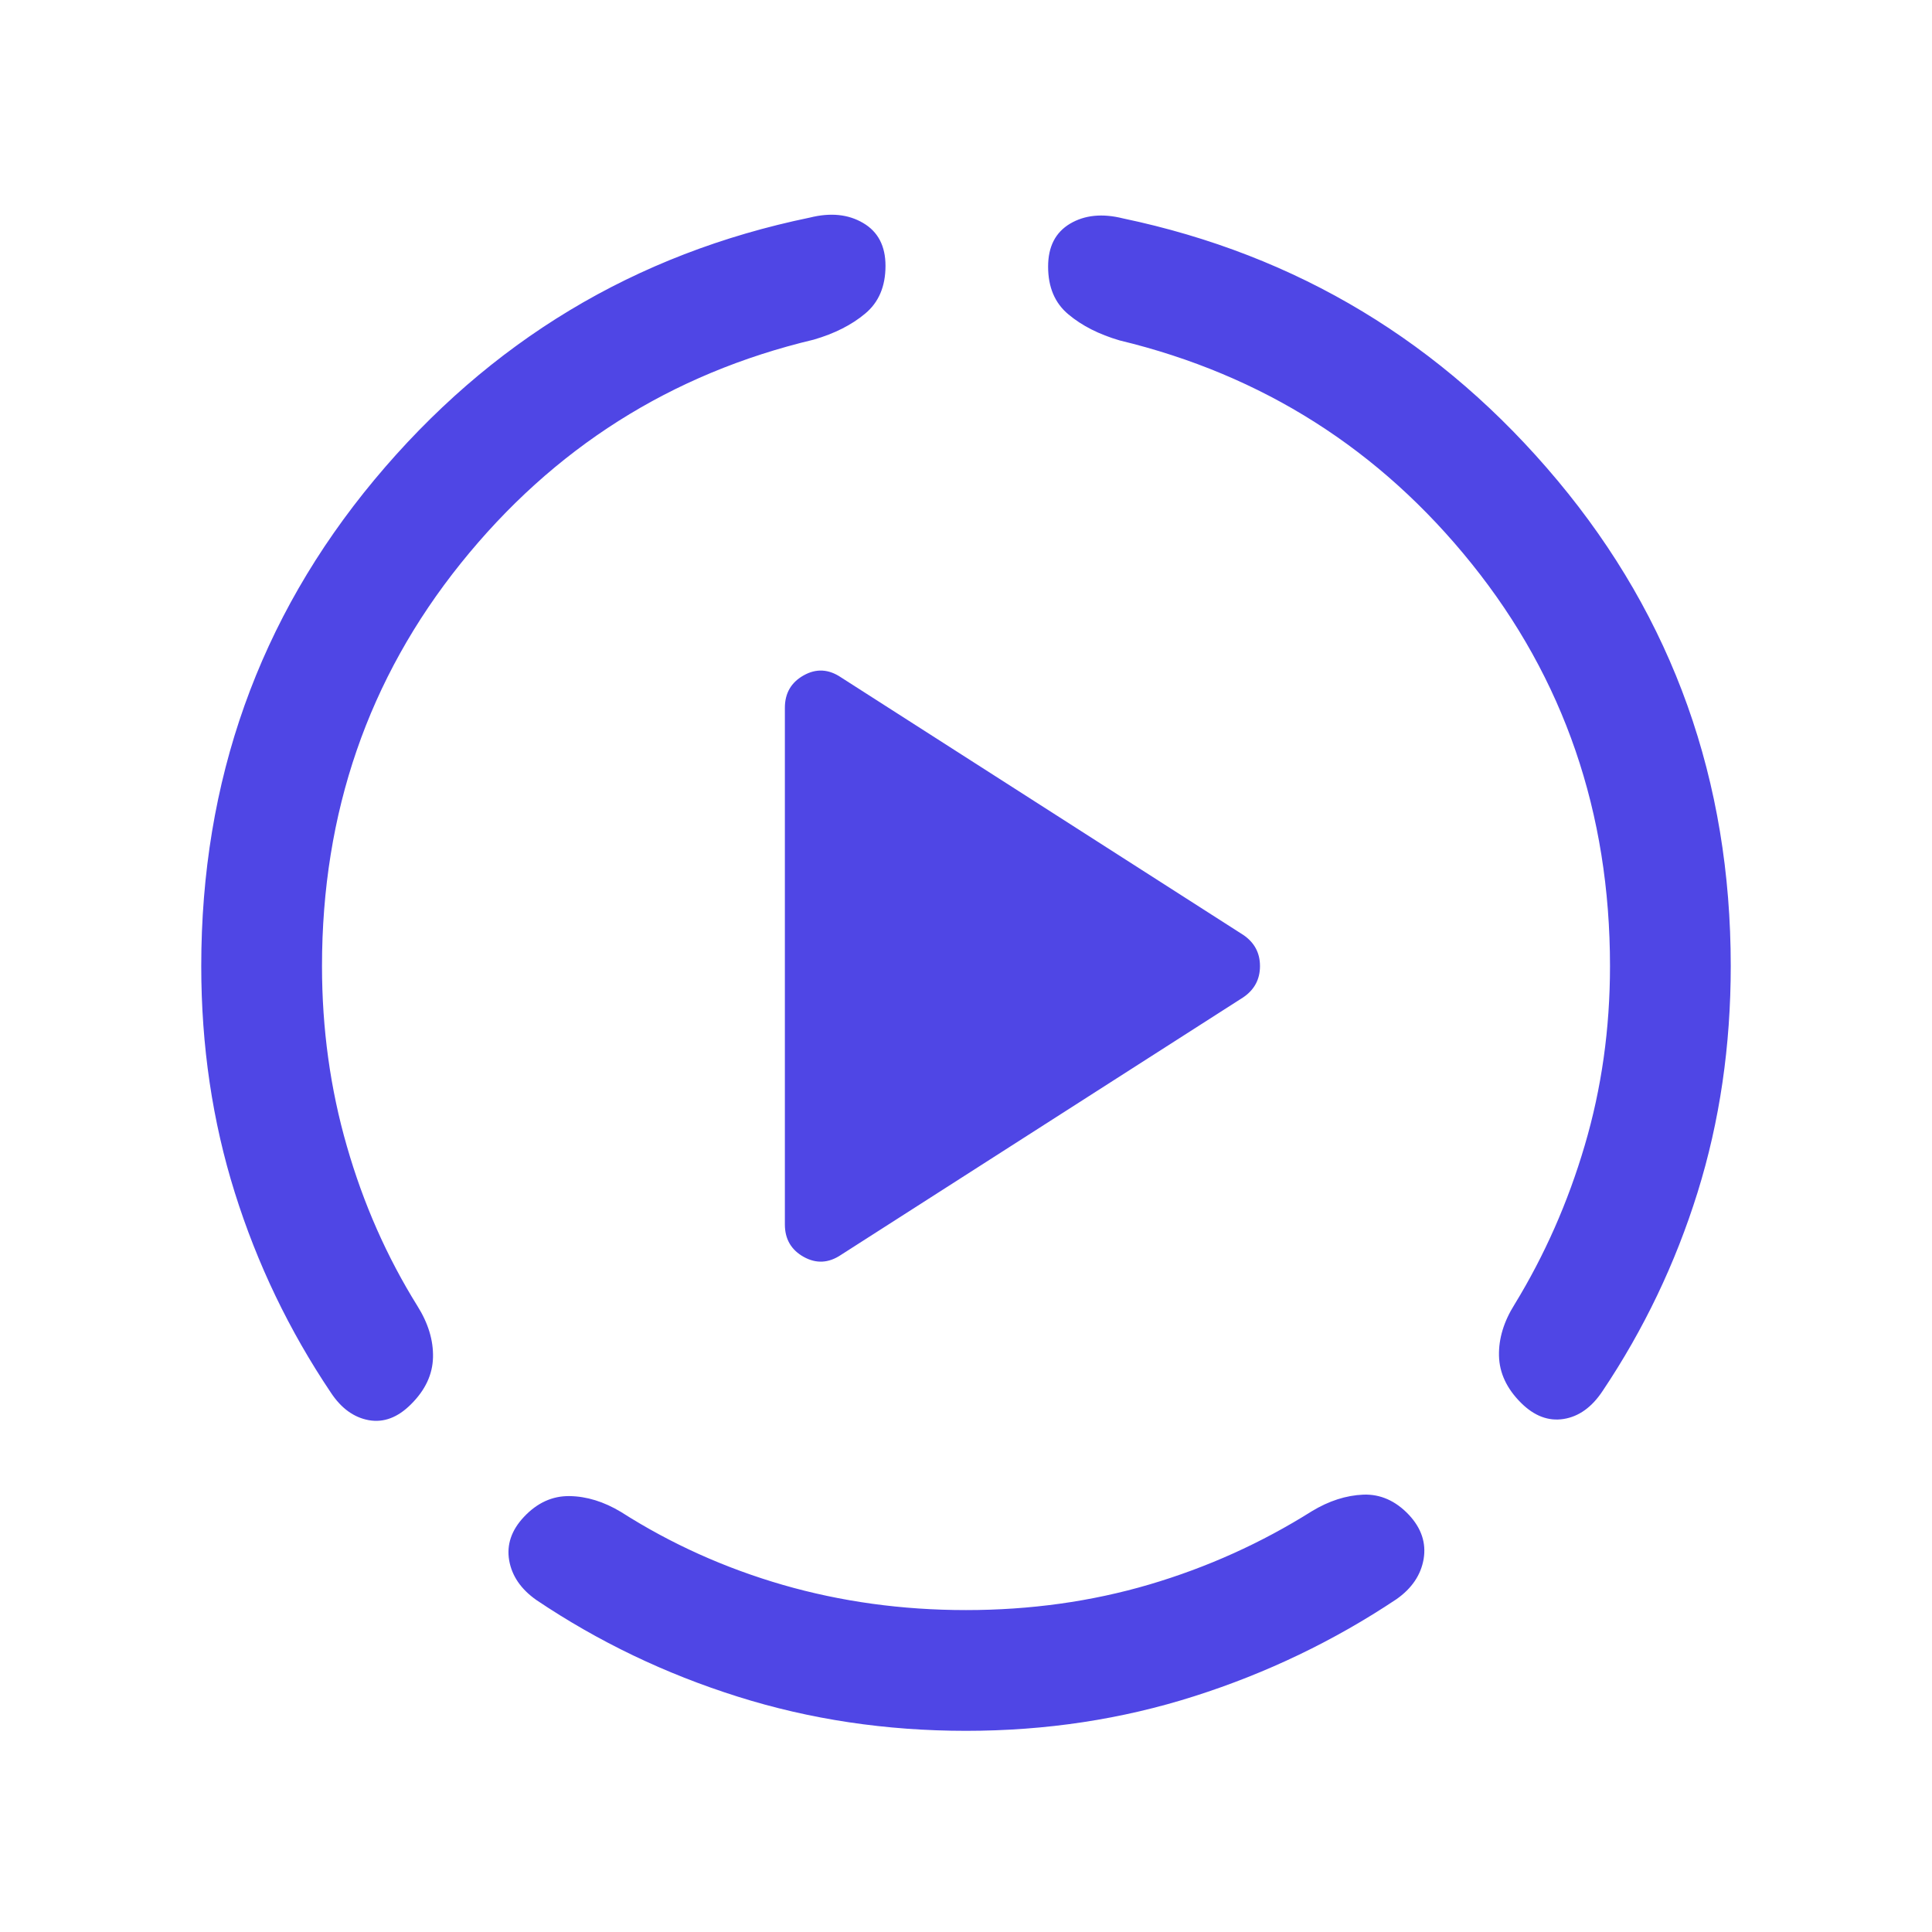 <svg width="24" height="24" viewBox="0 0 24 24" fill="none" xmlns="http://www.w3.org/2000/svg">
<path d="M16.935 18.567C17.147 18.559 17.337 18.643 17.502 18.818C17.657 18.984 17.718 19.167 17.685 19.366C17.651 19.565 17.538 19.732 17.347 19.866C16.572 20.383 15.735 20.785 14.836 21.071C13.937 21.358 12.991 21.501 12 21.501C11.009 21.501 10.063 21.36 9.164 21.076C8.265 20.793 7.431 20.393 6.663 19.876C6.471 19.741 6.359 19.577 6.325 19.383C6.292 19.189 6.353 19.009 6.508 18.844C6.673 18.668 6.862 18.582 7.075 18.585C7.288 18.588 7.501 18.654 7.714 18.782C8.333 19.177 9.003 19.479 9.725 19.688C10.446 19.896 11.205 20.001 12 20.001C12.795 20.001 13.554 19.896 14.275 19.684C14.997 19.471 15.67 19.167 16.296 18.773C16.509 18.644 16.722 18.576 16.935 18.567ZM10.06 2.703C10.316 2.639 10.537 2.661 10.722 2.77C10.907 2.878 11 3.056 11 3.302C11 3.558 10.916 3.756 10.747 3.896C10.579 4.037 10.366 4.144 10.109 4.219C8.335 4.641 6.873 5.567 5.724 6.998C4.575 8.429 4 10.096 4 12.001C4 12.779 4.103 13.526 4.309 14.239C4.514 14.953 4.806 15.614 5.185 16.223C5.319 16.436 5.384 16.649 5.379 16.861C5.374 17.074 5.283 17.268 5.107 17.443C4.942 17.609 4.767 17.675 4.581 17.642C4.395 17.608 4.238 17.494 4.109 17.298C3.593 16.53 3.195 15.702 2.917 14.816C2.639 13.931 2.5 12.992 2.5 12.001C2.5 9.697 3.217 7.684 4.65 5.961C6.084 4.238 7.887 3.152 10.06 2.703ZM13.292 2.779C13.474 2.671 13.694 2.649 13.95 2.713C16.117 3.168 17.916 4.254 19.35 5.971C20.783 7.687 21.5 9.697 21.5 12.001C21.5 12.992 21.363 13.929 21.088 14.812C20.813 15.694 20.419 16.517 19.909 17.278C19.775 17.481 19.613 17.597 19.424 17.627C19.235 17.657 19.058 17.59 18.893 17.425C18.717 17.249 18.626 17.055 18.621 16.842C18.616 16.629 18.681 16.416 18.815 16.203C19.187 15.594 19.478 14.936 19.686 14.229C19.895 13.522 20 12.779 20 12.001C20 10.096 19.428 8.431 18.285 7.007C17.142 5.583 15.684 4.657 13.909 4.229C13.653 4.154 13.441 4.047 13.273 3.906C13.104 3.766 13.02 3.568 13.02 3.312C13.02 3.065 13.11 2.888 13.292 2.779ZM9.983 8.39C10.139 8.302 10.294 8.311 10.448 8.415L15.446 11.615C15.583 11.709 15.652 11.837 15.652 12.001C15.652 12.165 15.583 12.294 15.446 12.388L10.448 15.588C10.294 15.692 10.139 15.7 9.983 15.613C9.828 15.526 9.75 15.392 9.75 15.211V8.792C9.75 8.611 9.828 8.477 9.983 8.39Z" fill="#4F46E5"/>
</svg>
